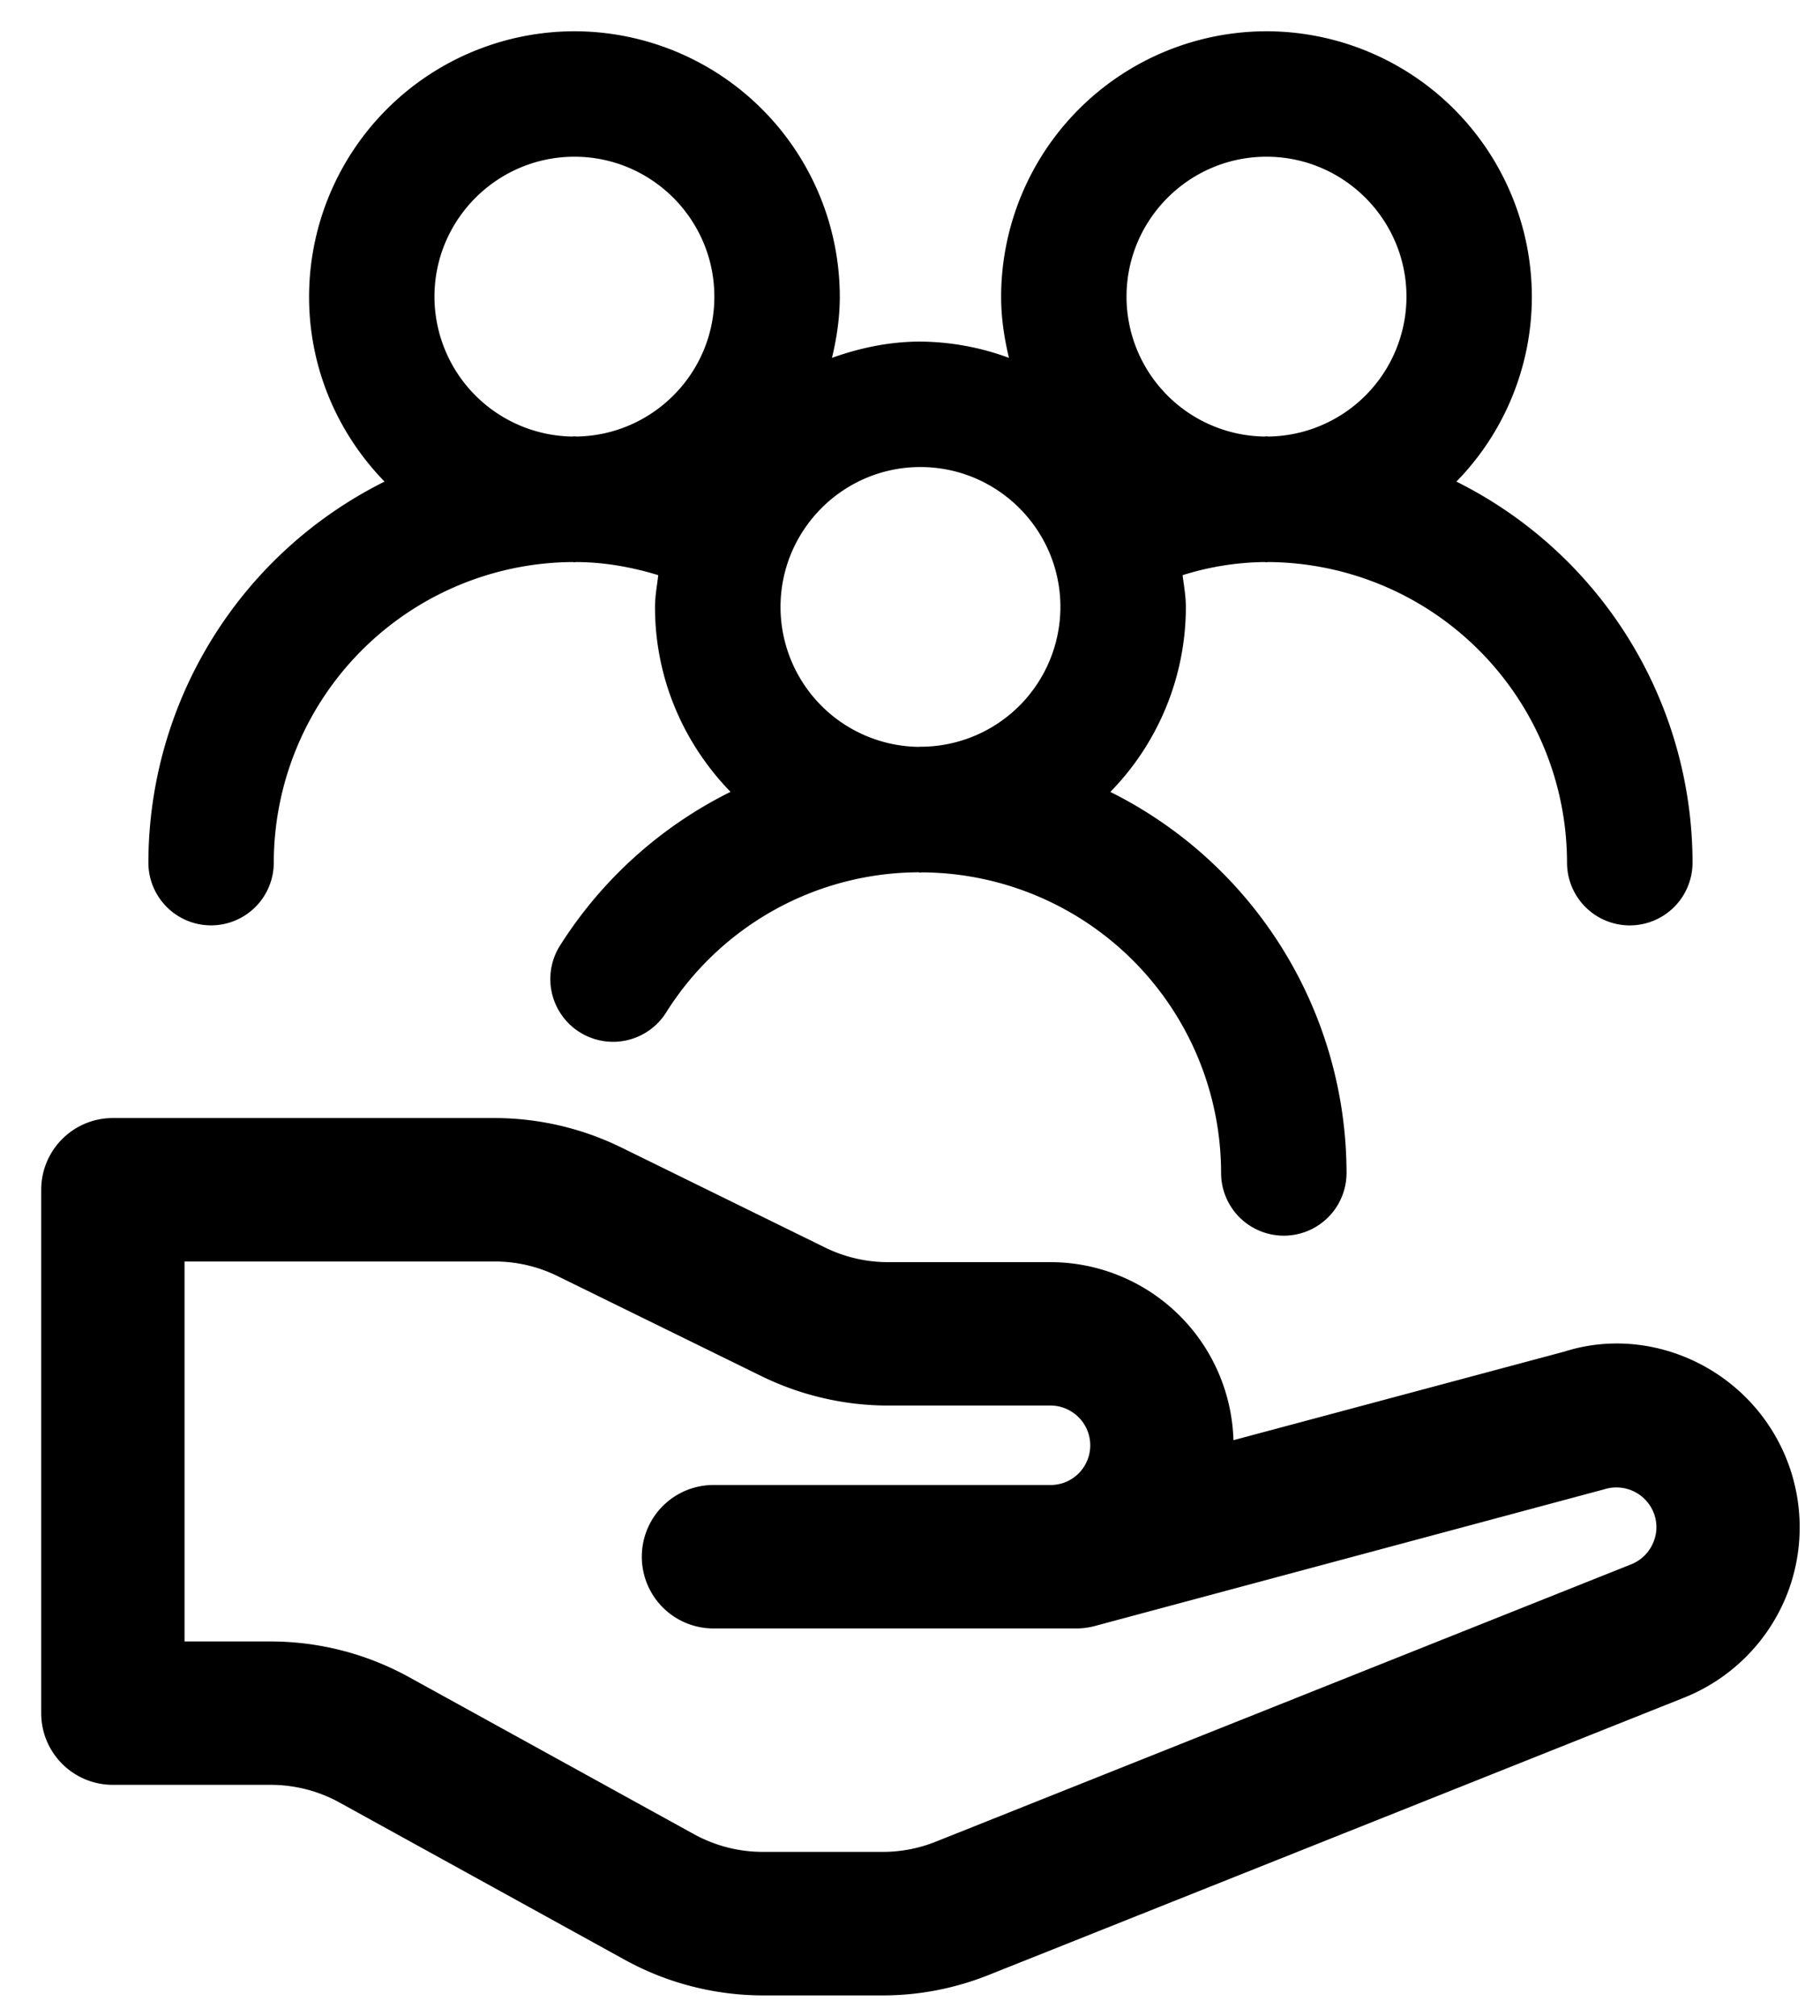 <?xml version="1.0" encoding="UTF-8"?> <svg xmlns="http://www.w3.org/2000/svg" aria-hidden="true" class="icon" viewBox="0 0 28 31"><path d="M6.684 4.563c0-1.188.967-2.153 2.154-2.153 1.186 0 2.152.965 2.152 2.153 0 1.175-.947 2.13-2.116 2.15l-.036-.003c-.014 0-.027.003-.04.003a2.154 2.154 0 0 1-2.114-2.15Zm9.63 4.772a2.153 2.153 0 0 1-2.114 2.148h-.04l-.036.002a2.153 2.153 0 0 1-2.116-2.15c0-1.188.966-2.153 2.152-2.153 1.187 0 2.154.965 2.154 2.153Zm3.17-6.925c1.187 0 2.154.965 2.154 2.153a2.154 2.154 0 0 1-2.115 2.15c-.013 0-.025-.003-.039-.003-.012 0-.024.003-.037.003a2.153 2.153 0 0 1-2.116-2.15c0-1.188.967-2.153 2.153-2.153ZM3.247 14.23a.965.965 0 0 0 .965-.965 4.628 4.628 0 0 1 4.596-4.622l.03.003c.012 0 .022-.003.034-.003.432.003.852.078 1.255.202-.019.162-.05.322-.05.49 0 1.106.446 2.106 1.162 2.842a6.544 6.544 0 0 0-2.612 2.346.965.965 0 1 0 1.628 1.036 4.606 4.606 0 0 1 3.87-2.145c.013 0 .023.004.035.004.011 0 .02-.003.03-.003a4.627 4.627 0 0 1 4.596 4.622.965.965 0 1 0 1.93 0 6.554 6.554 0 0 0-3.634-5.859 4.067 4.067 0 0 0 1.162-2.843c0-.168-.03-.328-.05-.49a4.358 4.358 0 0 1 1.256-.202c.012 0 .022.003.034.003.011 0 .02-.003.03-.003a4.627 4.627 0 0 1 4.594 4.622.965.965 0 1 0 1.931 0 6.554 6.554 0 0 0-3.633-5.859 4.066 4.066 0 0 0 1.161-2.843A4.087 4.087 0 0 0 19.484.481a4.087 4.087 0 0 0-4.082 4.082c0 .326.048.636.12.94a4.016 4.016 0 0 0-1.362-.25c-.478 0-.932.097-1.36.25.072-.304.12-.614.12-.94A4.087 4.087 0 0 0 8.838.481a4.087 4.087 0 0 0-4.083 4.082c0 1.106.445 2.107 1.161 2.843a6.554 6.554 0 0 0-3.633 5.859c0 .533.432.965.964.965Zm22.191 9.484a.616.616 0 0 1-.348.344l-10.696 4.264a2.188 2.188 0 0 1-.813.156h-1.844a2.2 2.2 0 0 1-1.06-.272L6.29 25.789a4.415 4.415 0 0 0-2.125-.547H2.839v-5.843h4.775c.333 0 .668.078.967.226l3.14 1.54c.6.293 1.27.449 1.938.449h2.5c.339 0 .614.275.614.612a.61.61 0 0 1-.591.61h-5.205a1.102 1.102 0 1 0 0 2.206h5.578c.096 0 .192-.012.286-.037l7.844-2.104a.617.617 0 0 1 .742.329.603.603 0 0 1 .011.484Zm1.992-1.405c-.593-1.29-2.059-1.94-3.364-1.524l-5.09 1.362a2.82 2.82 0 0 0-2.817-2.738h-2.5c-.334 0-.668-.078-.968-.226l-3.138-1.54a4.447 4.447 0 0 0-1.939-.45H1.737c-.61 0-1.103.494-1.103 1.104v8.048c0 .609.493 1.102 1.103 1.102h2.429c.37 0 .739.095 1.061.274l4.386 2.417a4.422 4.422 0 0 0 2.124.547h1.844c.56 0 1.109-.107 1.629-.314l10.692-4.262a2.833 2.833 0 0 0 1.583-1.572 2.825 2.825 0 0 0-.055-2.228Z"></path></svg>